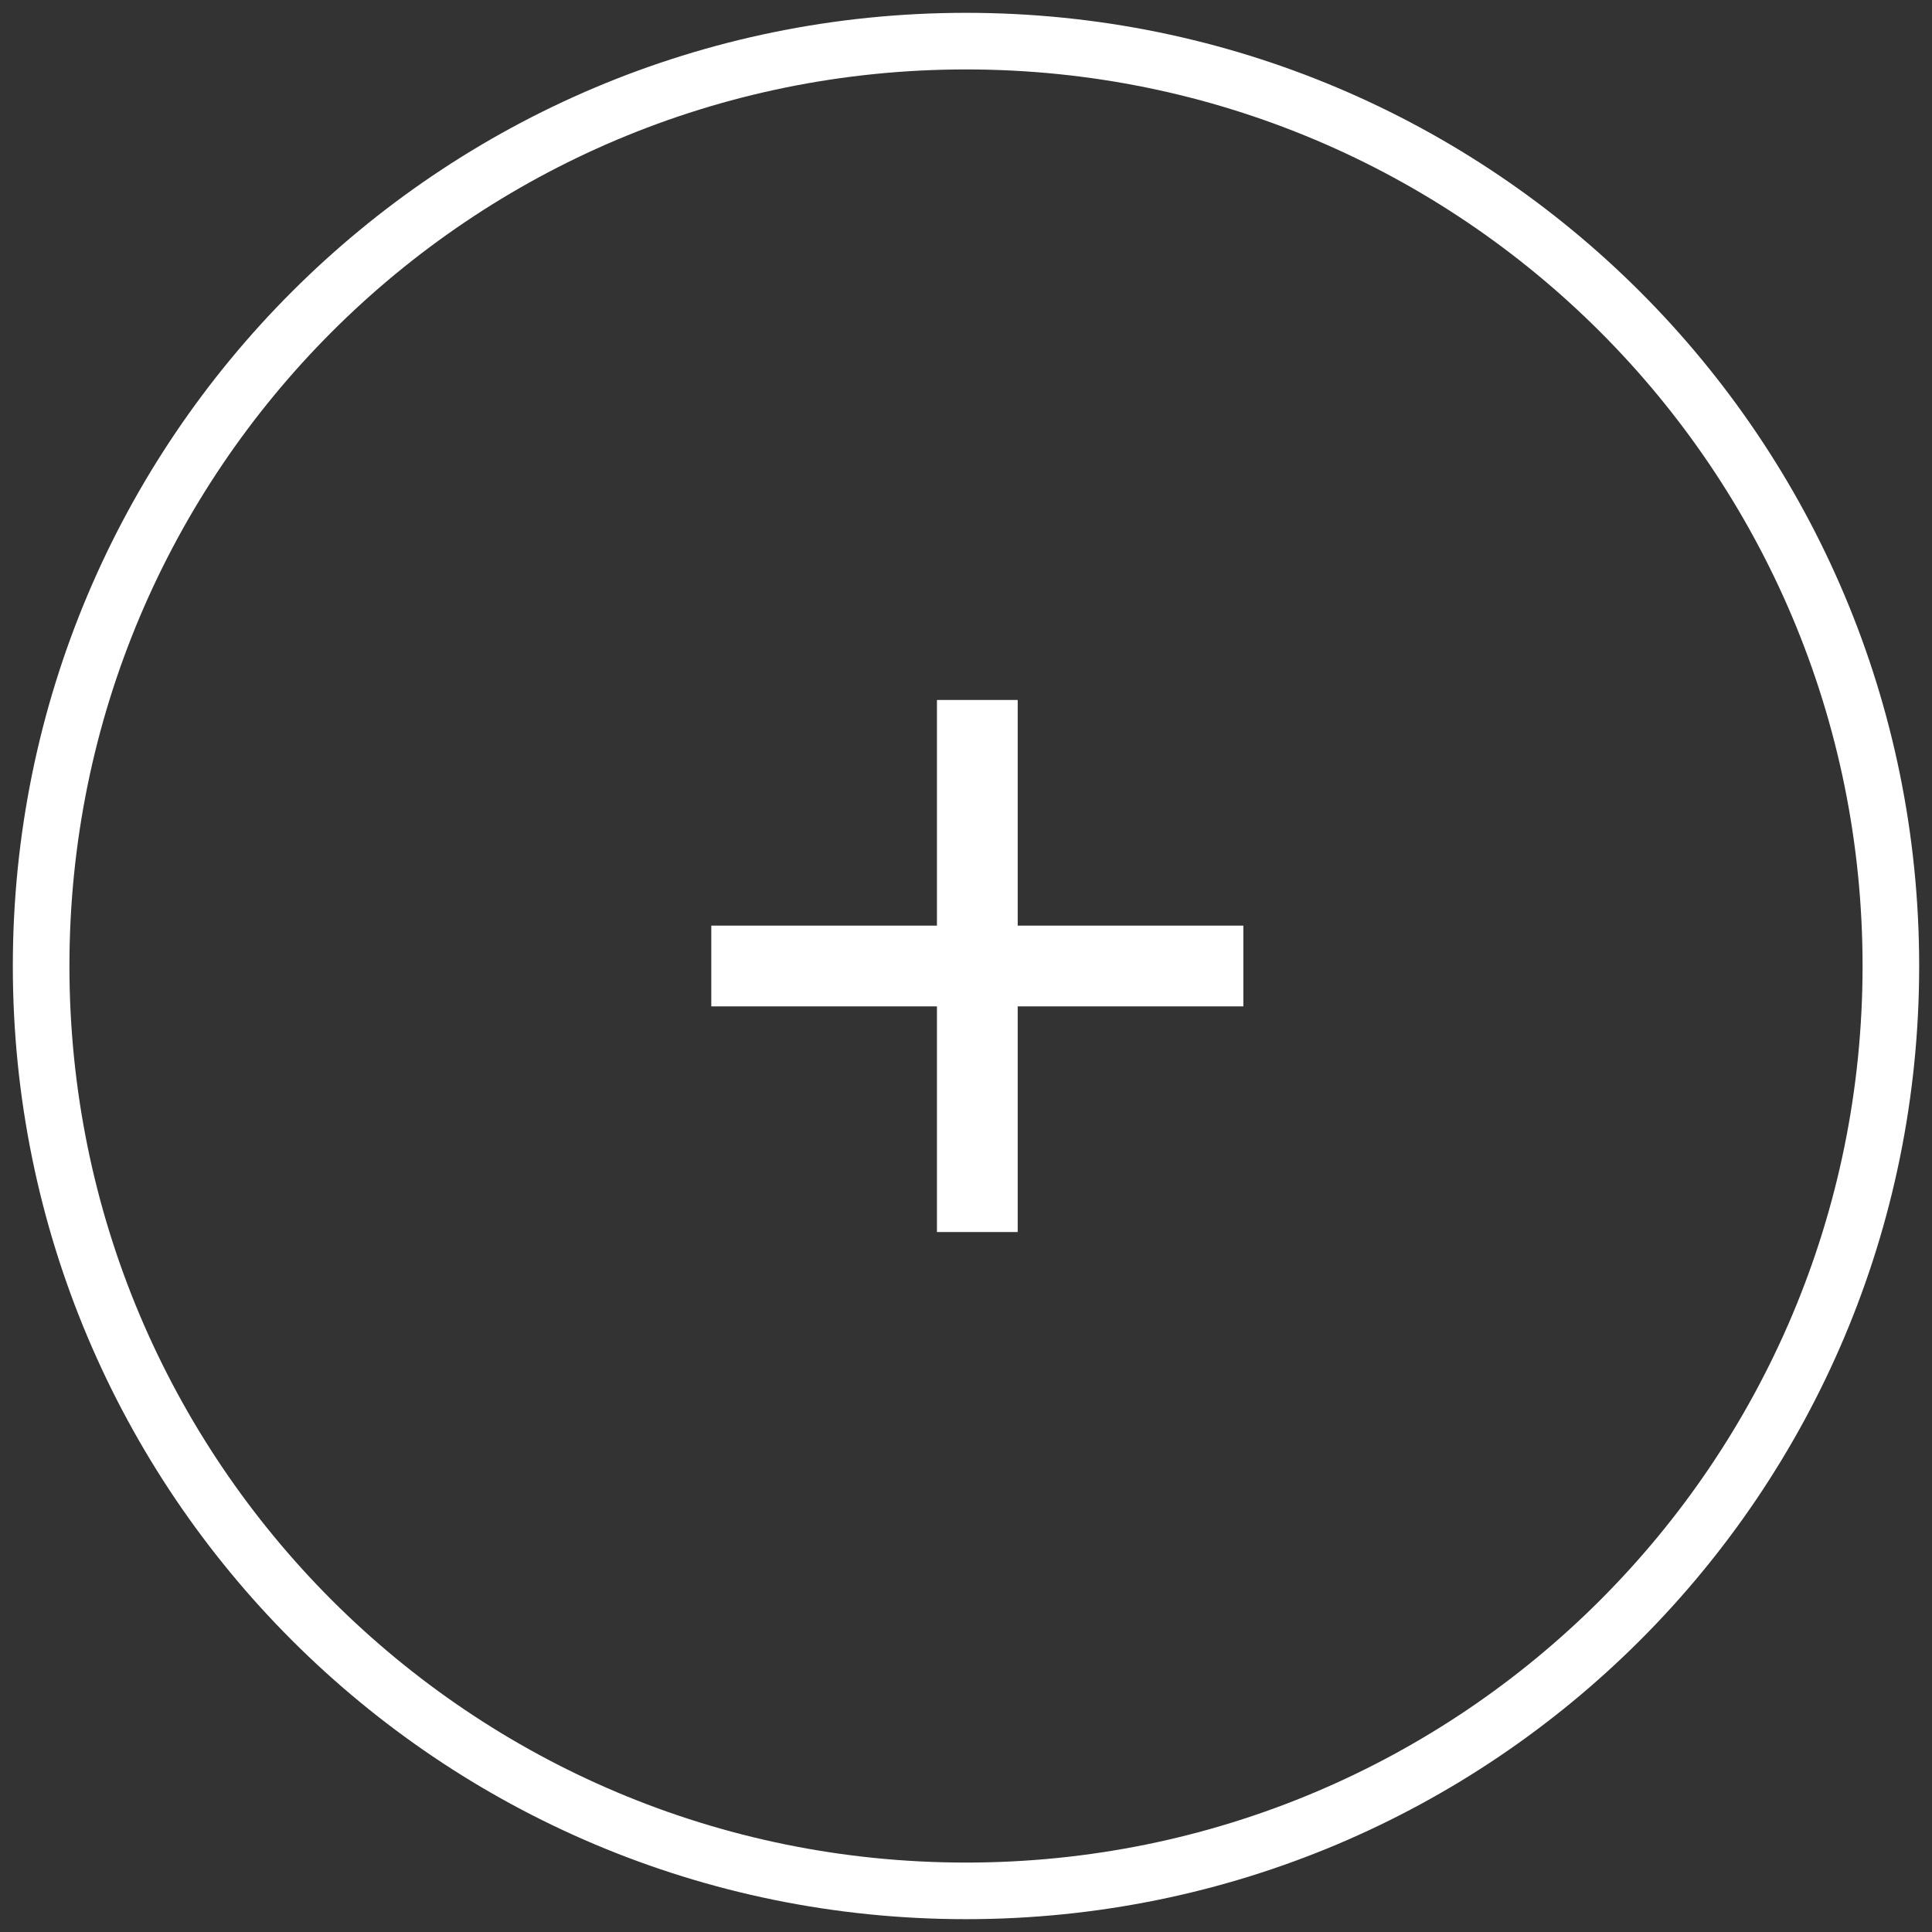 <svg version="1.2" xmlns="http://www.w3.org/2000/svg" viewBox="0 0 512 512"><rect x="0" y="0" width="512" height="512" fill="#333333" stroke="none"/><style>.a{fill:none;stroke:#fff;stroke-width:15}</style><path class="a" d="m256 501.1c-135.5 0-245.1-109.6-245.1-245.1 0-135.5 109.6-245.1 245.1-245.1 135.5 0 245.1 109.6 245.1 245.1 0 135.5-109.6 245.1-245.1 245.1z"/><path class="a" d="m262.2 319h-6.4v-126h6.4z"/><path class="a" d="m196 259.2v-6.4h126v6.4z"/></svg>
